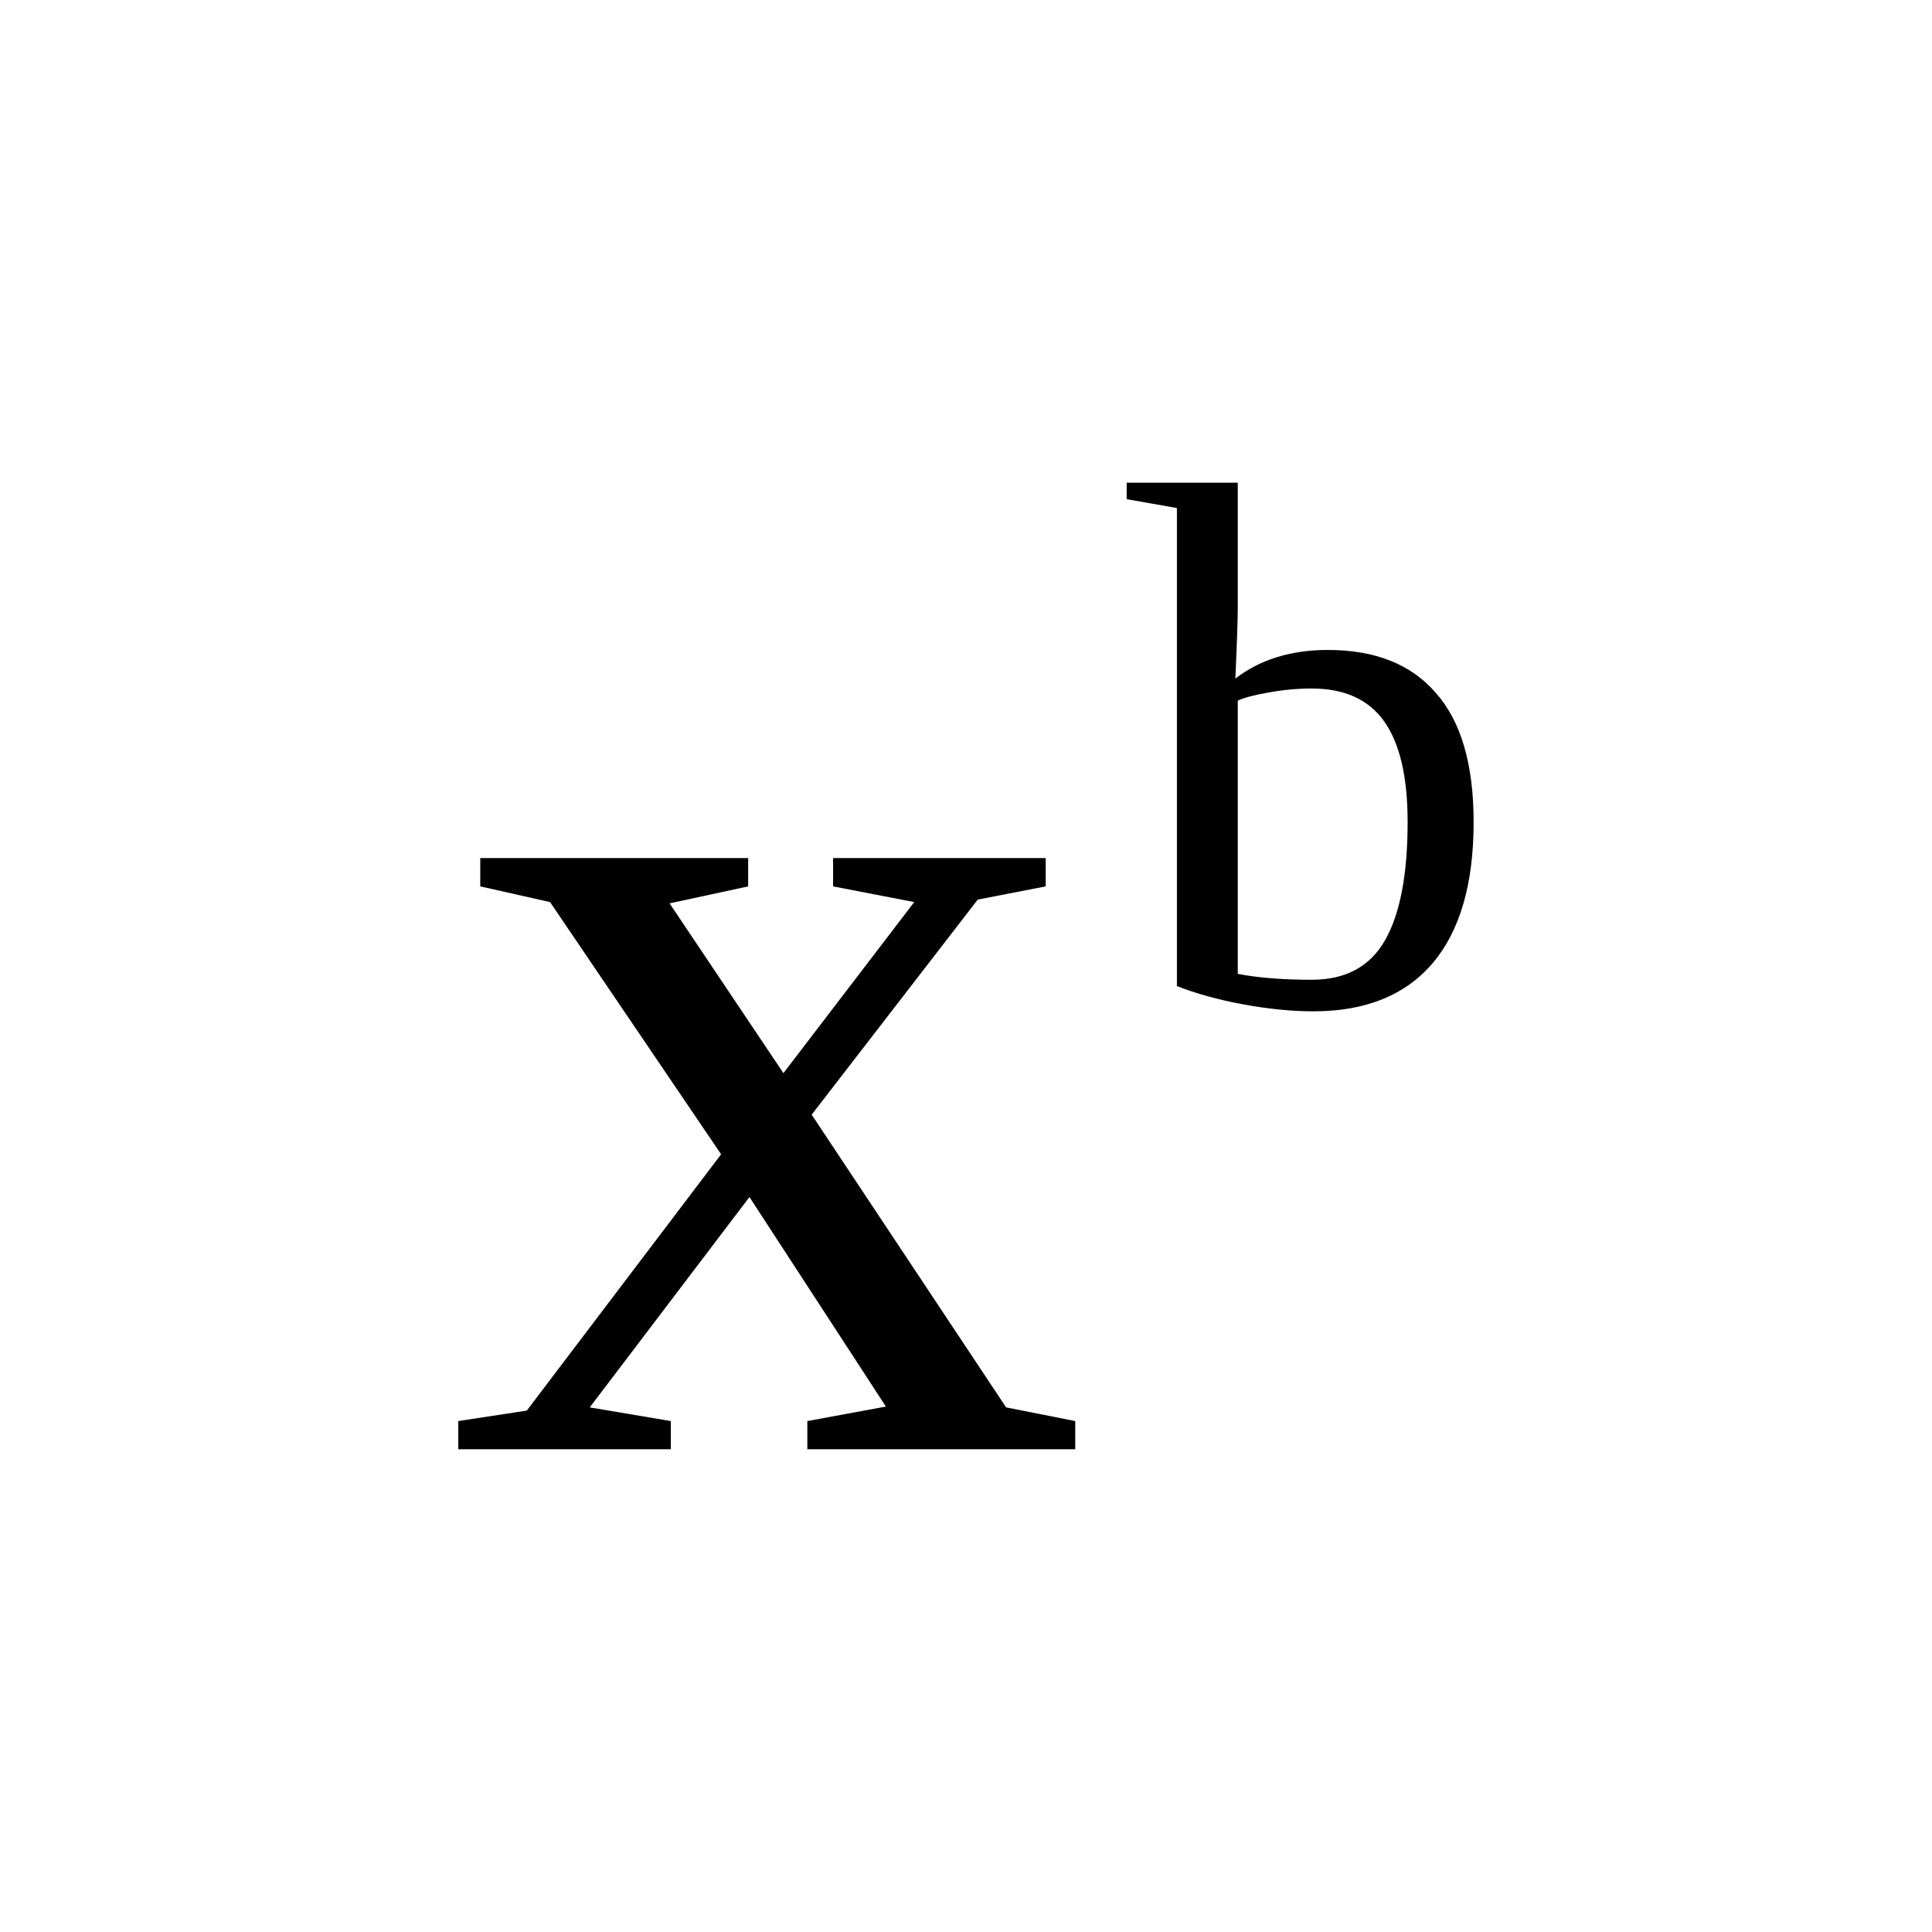 <?xml version="1.0" encoding="UTF-8" standalone="no"?>
<svg
   xmlns:dc="http://purl.org/dc/elements/1.1/"
   xmlns:cc="http://creativecommons.org/ns#"
   xmlns:rdf="http://www.w3.org/1999/02/22-rdf-syntax-ns#"
   xmlns:svg="http://www.w3.org/2000/svg"
   xmlns="http://www.w3.org/2000/svg"
   xmlns:sodipodi="http://sodipodi.sourceforge.net/DTD/sodipodi-0.dtd"
   xmlns:inkscape="http://www.inkscape.org/namespaces/inkscape"
   version="1.1"
   id="svg100"
   sodipodi:docname="co21908.svg"
   width="24"
   height="24"
   inkscape:version="0.92.4 (5da689c313, 2019-01-14)">
  <defs
     id="defs104" />
  <sodipodi:namedview
     pagecolor="#ffffff"
     bordercolor="#666666"
     borderopacity="1"
     objecttolerance="10"
     gridtolerance="10"
     guidetolerance="10"
     inkscape:pageopacity="0"
     inkscape:pageshadow="2"
     inkscape:window-width="1920"
     inkscape:window-height="995"
     id="namedview102"
     showgrid="false"
     fit-margin-top="0"
     fit-margin-left="0"
     fit-margin-right="0"
     fit-margin-bottom="0"
     inkscape:zoom="2.36"
     inkscape:cx="-31.33361"
     inkscape:cy="-37.04"
     inkscape:window-x="0"
     inkscape:window-y="0"
     inkscape:window-maximized="1"
     inkscape:current-layer="svg100" />
  <path
     d="m 17.486,10.212 q 0,-0.839 -0.29,-1.249 -0.29,-0.41 -0.9,-0.41 -0.27,0 -0.54,0.05 -0.26,0.045 -0.38,0.1 v 3.395 q 0.38,0.073 0.92,0.073 0.63,0 0.91,-0.492 0.28,-0.492 0.28,-1.467 z m -2.866,-3.901 -0.624,-0.11 v -0.205 h 1.38 v 1.531 q 0,0.246 -0.03,0.903 0.46,-0.356 1.15,-0.356 0.88,0 1.34,0.533 0.47,0.529 0.47,1.605 0,1.153 -0.51,1.754 -0.51,0.597 -1.48,0.597 -0.4,0 -0.87,-0.086 -0.47,-0.087 -0.826,-0.228 z"
     id="path96"
     inkscape:connector-curvature="0" />
  <path
     d="m 13.357,17.653 v 0.35 h -3.328 v -0.35 l 0.976,-0.18 -1.695,-2.603 -1.984,2.613 1.007,0.17 v 0.35 h -2.64 v -0.35 l 0.851,-0.13 2.414,-3.184 -2.125,-3.133 -0.867,-0.195 v -0.352 h 3.328 v 0.352 l -0.976,0.211 1.414,2.109 1.625,-2.125 -1.008,-0.195 v -0.352 h 2.641 v 0.352 l -0.844,0.164 -2.063,2.672 2.415,3.636 z"
     id="path98"
     inkscape:connector-curvature="0" />
</svg>
